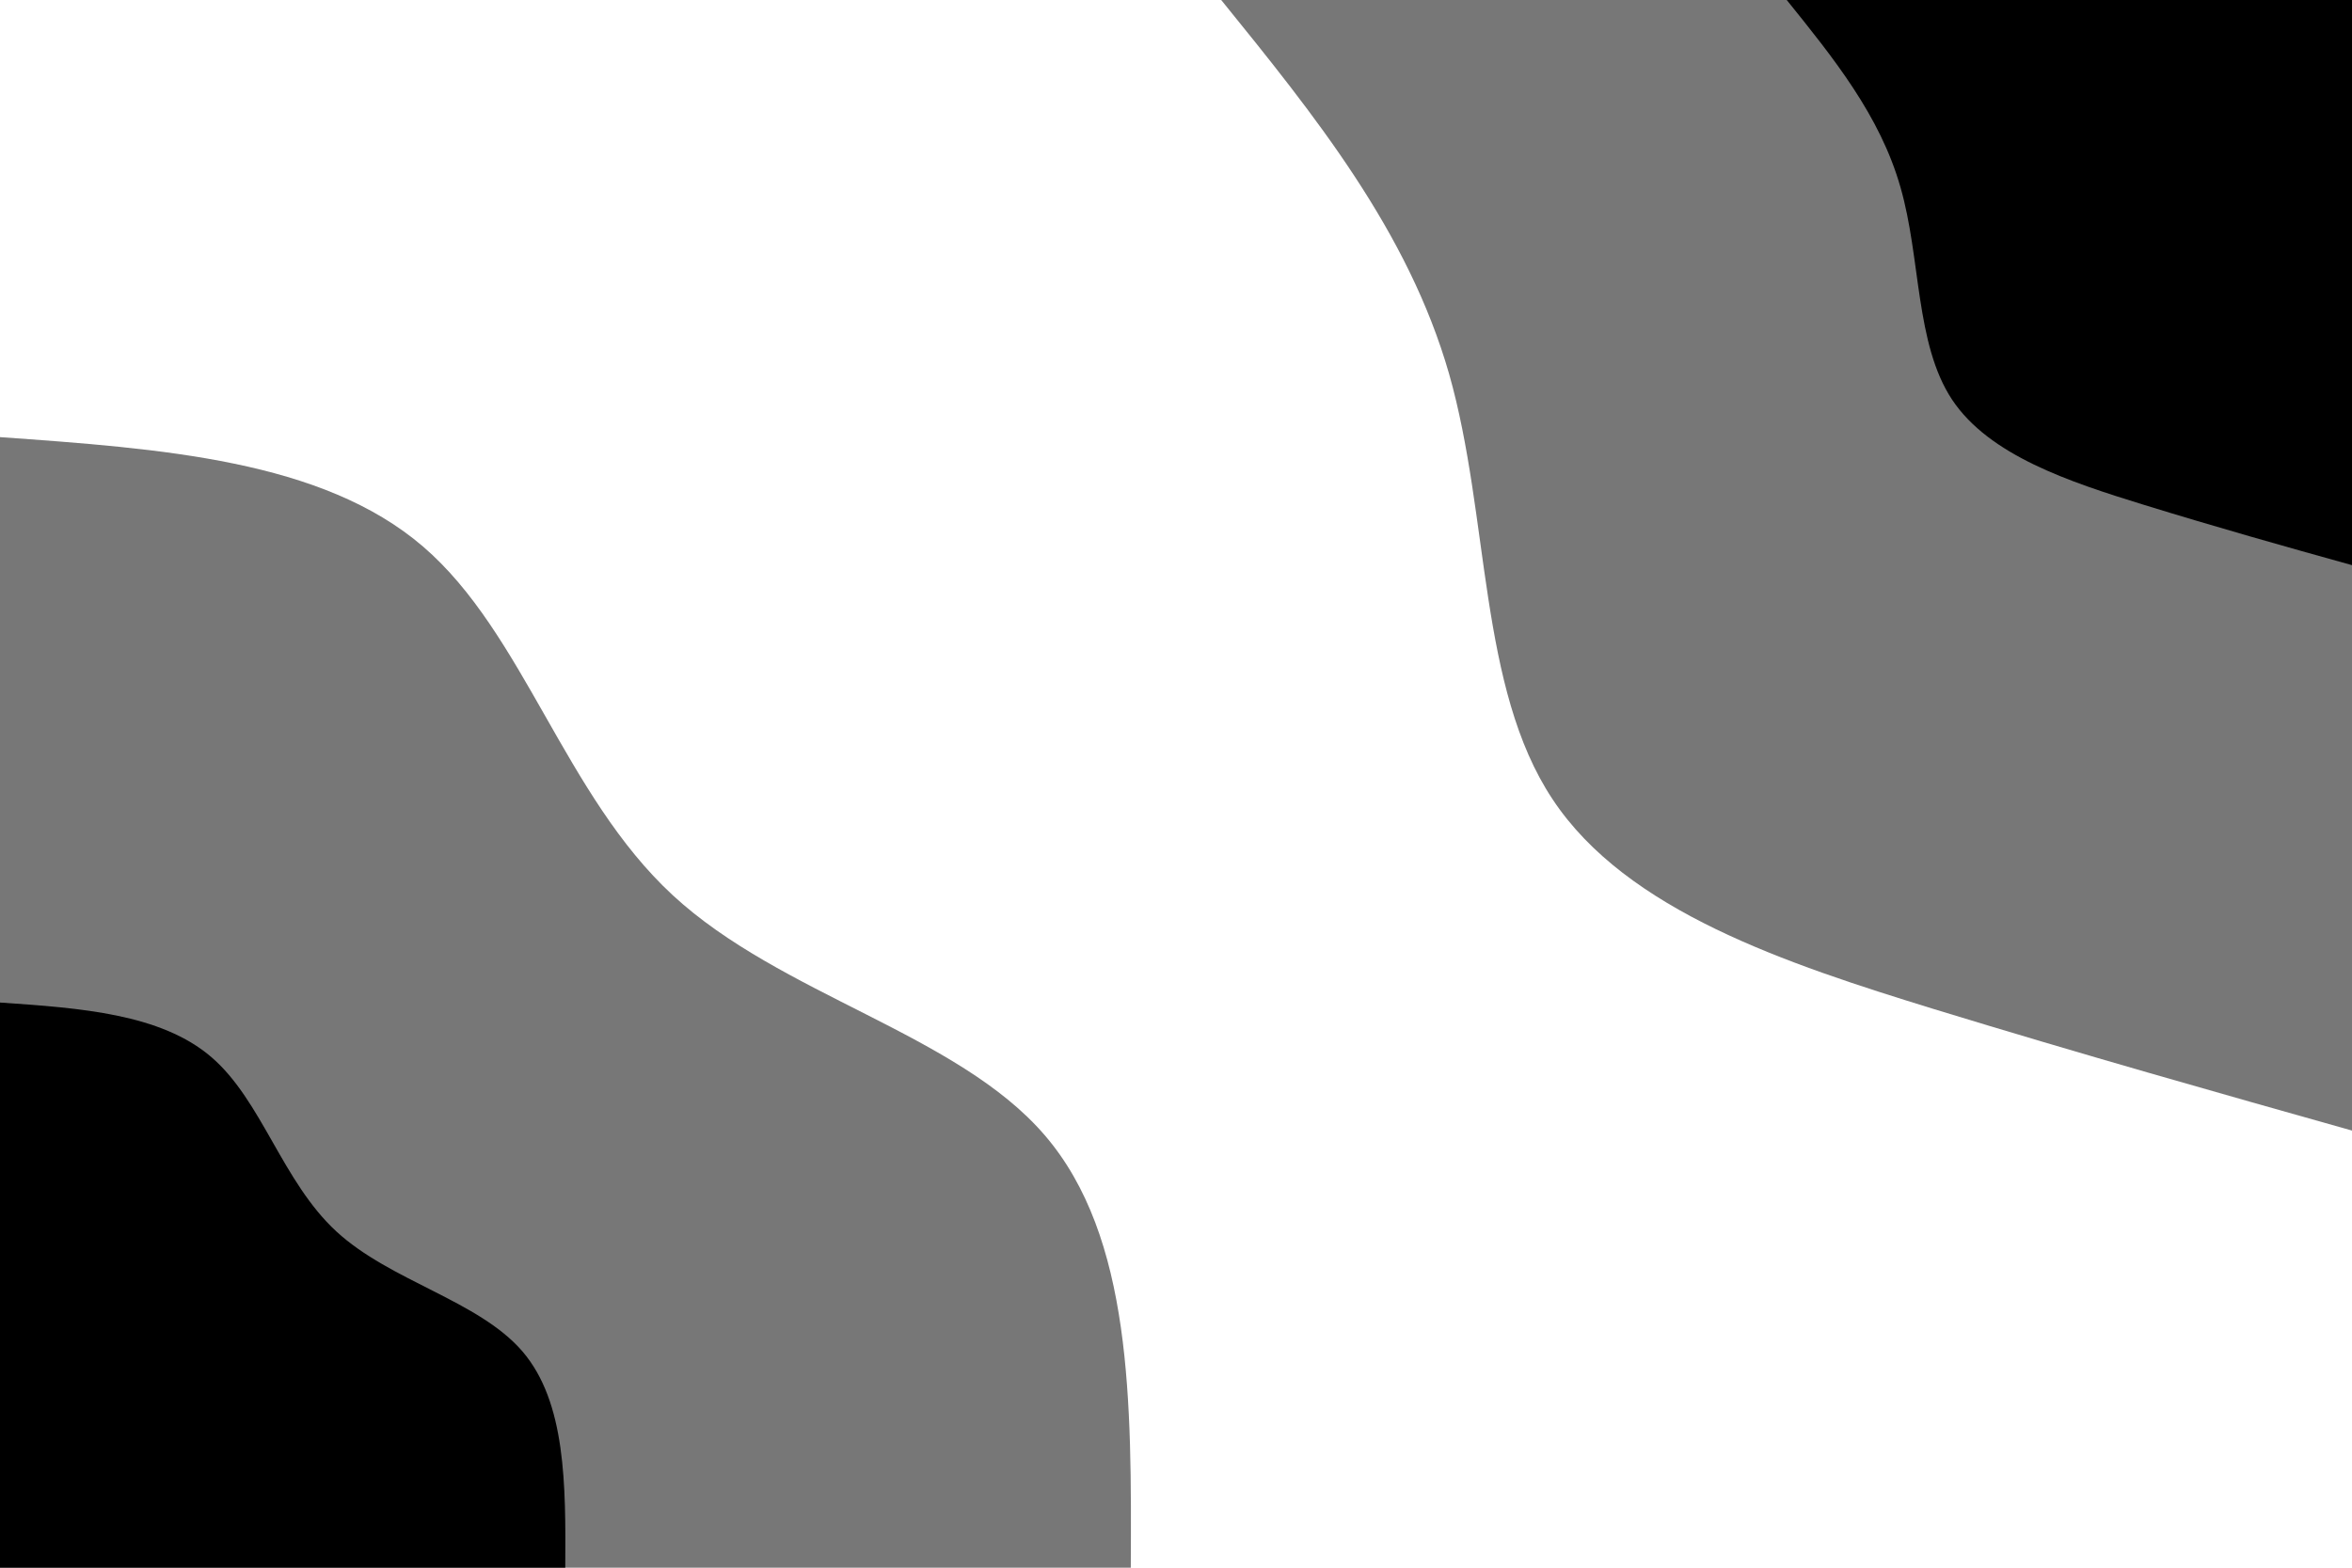 <svg xmlns="http://www.w3.org/2000/svg" xmlns:xlink="http://www.w3.org/1999/xlink" id="visual" viewBox="0 0 900 600" width="900" height="600"><rect x="0" y="0" width="900" height="600" fill="#ffffff"></rect><defs><linearGradient id="grad1_0" x1="33.3%" y1="0%" x2="100%" y2="100%"><stop offset="20%" stop-color="#000000" stop-opacity="1"></stop><stop offset="80%" stop-color="#000000" stop-opacity="1"></stop></linearGradient></defs><defs><linearGradient id="grad1_1" x1="33.3%" y1="0%" x2="100%" y2="100%"><stop offset="20%" stop-color="#000000" stop-opacity="1"></stop><stop offset="80%" stop-color="#ffffff" stop-opacity="1"></stop></linearGradient></defs><defs><linearGradient id="grad2_0" x1="0%" y1="0%" x2="66.7%" y2="100%"><stop offset="20%" stop-color="#000000" stop-opacity="1"></stop><stop offset="80%" stop-color="#000000" stop-opacity="1"></stop></linearGradient></defs><defs><linearGradient id="grad2_1" x1="0%" y1="0%" x2="66.7%" y2="100%"><stop offset="20%" stop-color="#ffffff" stop-opacity="1"></stop><stop offset="80%" stop-color="#000000" stop-opacity="1"></stop></linearGradient></defs><g transform="translate(900, 0)"><path d="M0 432.7C-51.8 418.1 -103.5 403.5 -160 386.2C-216.4 368.8 -277.6 348.7 -305.9 305.9C-334.3 263.2 -329.9 197.9 -345.5 143.1C-361.2 88.4 -396.9 44.2 -432.7 0L0 0Z" fill="#777777"></path><path d="M0 216.3C-25.9 209.1 -51.8 201.8 -80 193.1C-108.2 184.4 -138.8 174.3 -153 153C-167.2 131.6 -164.9 98.9 -172.8 71.6C-180.6 44.2 -198.5 22.1 -216.3 0L0 0Z" fill="#000000"></path></g><g transform="translate(0, 600)"><path d="M0 -432.7C61.6 -428.3 123.3 -424 161.9 -390.8C200.5 -357.6 216 -295.7 257.4 -257.4C298.8 -219.1 366.2 -204.5 399.7 -165.6C433.3 -126.6 433 -63.3 432.7 0L0 0Z" fill="#777777"></path><path d="M0 -216.3C30.8 -214.2 61.6 -212 80.9 -195.4C100.2 -178.8 108 -147.8 128.7 -128.7C149.4 -109.6 183.1 -102.3 199.9 -82.8C216.6 -63.3 216.5 -31.7 216.3 0L0 0Z" fill="#000000"></path></g></svg>